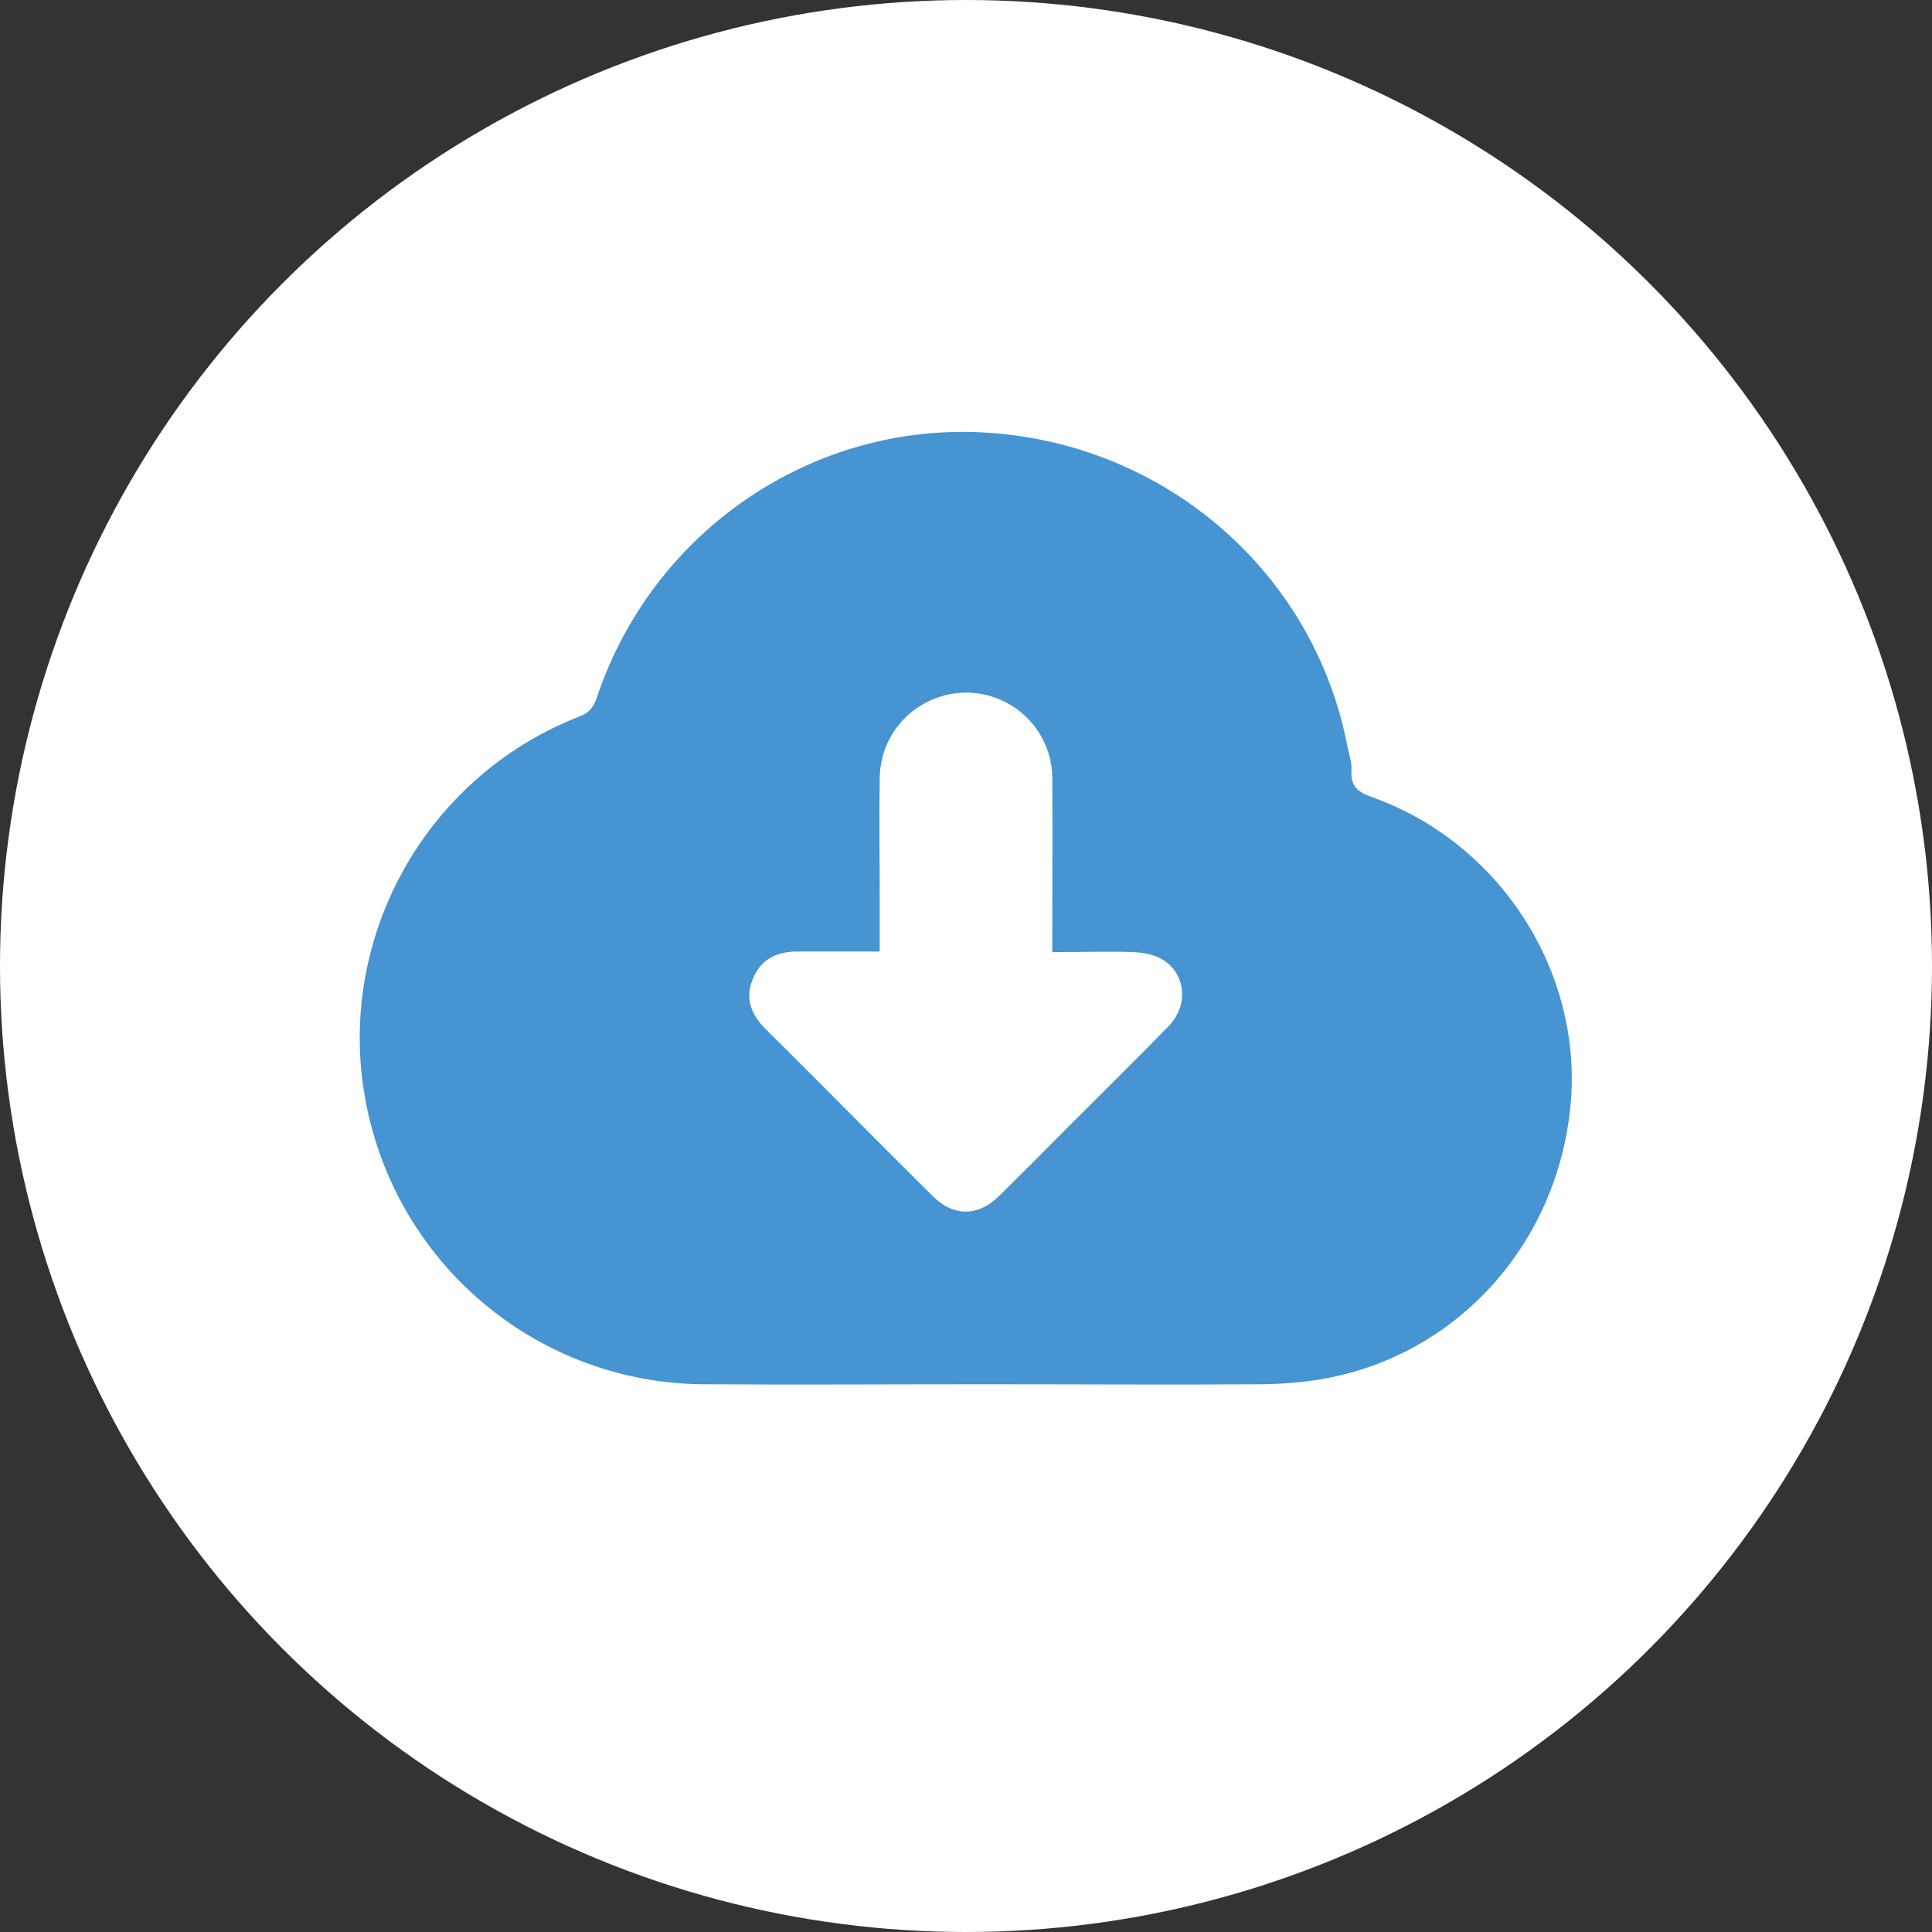 <?xml version="1.0" encoding="UTF-8"?>
<svg id="_レイヤー_" data-name="レイヤー１" xmlns="http://www.w3.org/2000/svg" viewBox="0 0 60 60">
  <rect x="0" y="0" width="60" height="60" fill="#333333" stroke="none"/>
  <defs>
    <style>
      .cls-1 {
        fill: #fff;
      }

      .cls-2 {
        fill: #4694d1;
      }
    </style>
  </defs>
  <circle class="cls-1" cx="30" cy="30" r="30"/>
  <path class="cls-2" d="m30.62,42.99c-2.93,0-5.85.02-8.78,0-5.05-.04-9.37-3.58-10.43-8.52-1.1-5.12,1.7-10.32,6.59-12.22.29-.11.43-.28.53-.57,1.73-5.21,6.75-8.61,12.17-8.24,5.53.37,10.1,4.35,11.14,9.71.05.26.15.53.13.78-.03.5.22.68.65.83,3.95,1.41,6.52,5.39,6.16,9.51-.39,4.35-3.52,7.83-7.73,8.56-.6.1-1.22.15-1.84.16-2.87.02-5.74,0-8.61,0h0Zm-3.31-13.44c-.89,0-1.71,0-2.54,0-.64,0-1.13.23-1.38.83-.26.6-.08,1.11.37,1.56,1.74,1.73,3.46,3.47,5.2,5.2.65.65,1.41.65,2.07,0,.73-.72,1.45-1.44,2.17-2.17,1.03-1.03,2.07-2.05,3.08-3.09.66-.67.55-1.68-.23-2.11-.24-.13-.56-.19-.84-.2-.83-.03-1.67,0-2.53,0,0-.2,0-.36,0-.51,0-1.64.01-3.28,0-4.91-.02-1.47-1.21-2.63-2.66-2.64-1.47,0-2.68,1.16-2.7,2.65-.02,1.23,0,2.46,0,3.7,0,.56,0,1.11,0,1.72Z"/>
</svg>